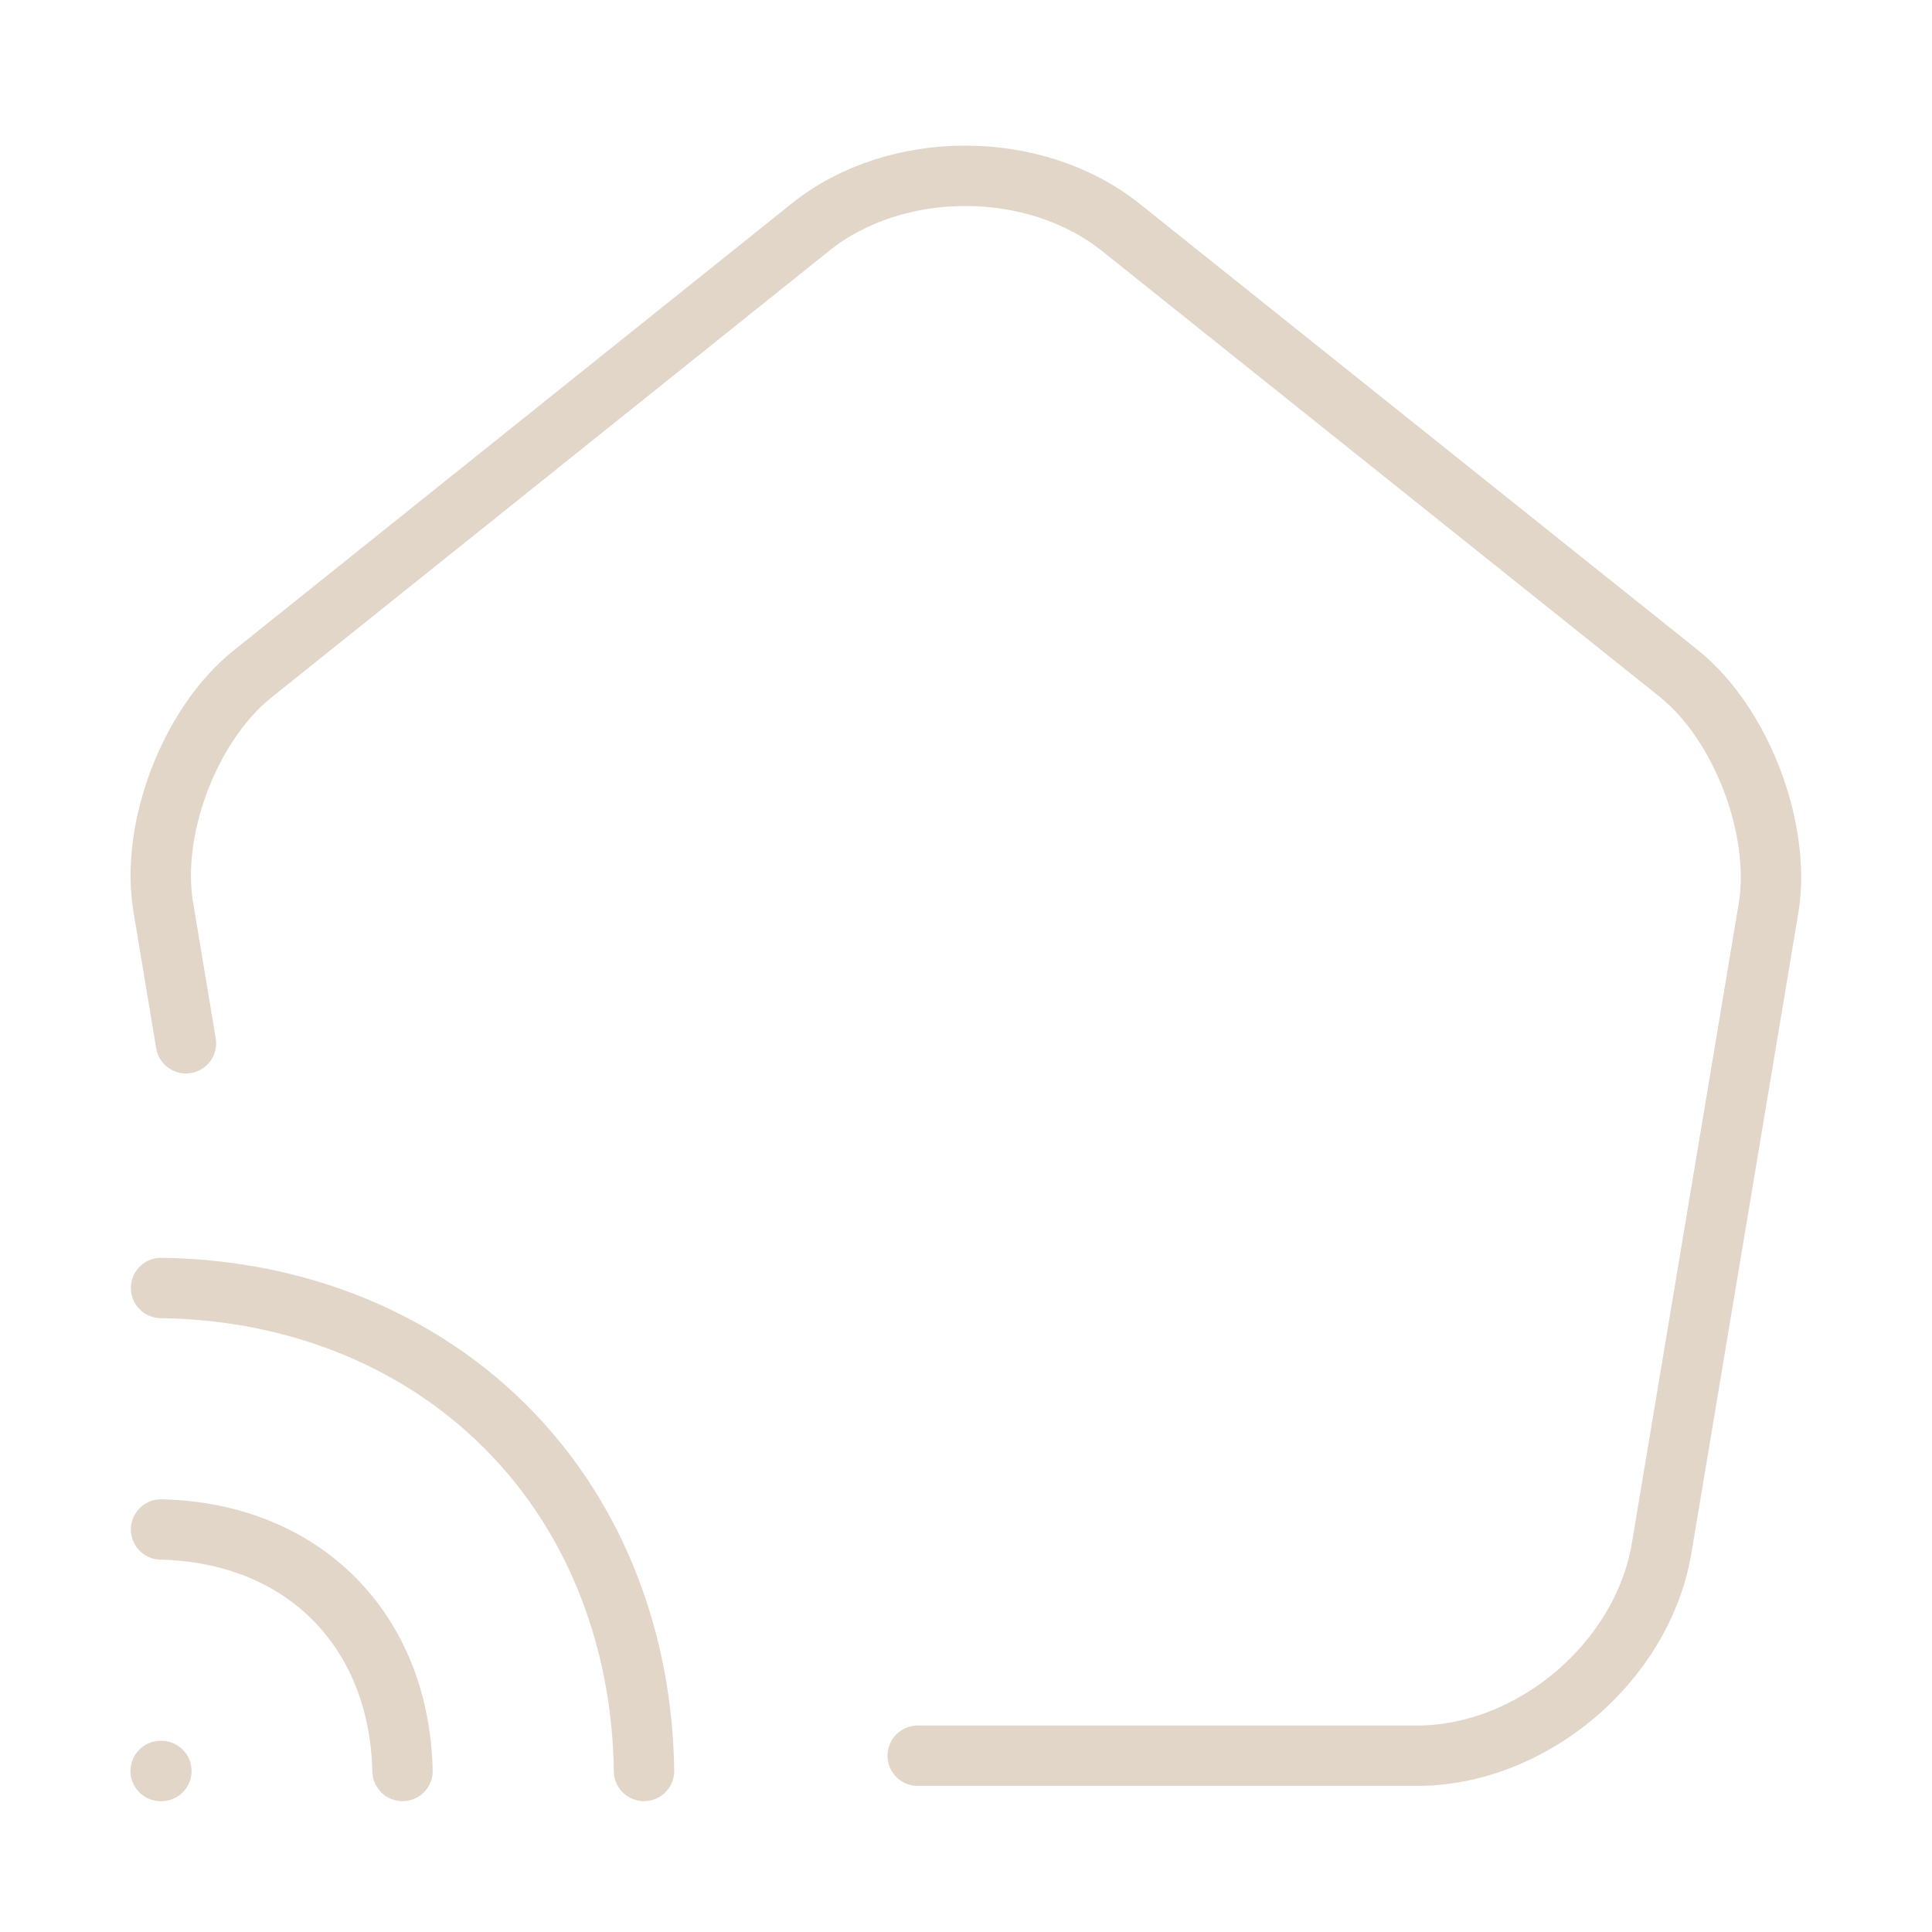 <svg width="32" height="32" viewBox="0 0 32 32" fill="none" xmlns="http://www.w3.org/2000/svg">
<path d="M15.2 29.08H23.467C25.373 29.08 27.2 27.533 27.52 25.653L29.293 15.04C29.507 13.733 28.84 11.987 27.813 11.16L18.573 3.773C17.147 2.627 14.84 2.627 13.427 3.76L4.187 11.16C3.147 11.987 2.48 13.733 2.707 15.04L3.08 17.28" stroke="#E2D6C9" stroke-linecap="round" stroke-linejoin="round"/>
<path d="M2.667 25.333C5.013 25.387 6.613 26.987 6.667 29.333" stroke="#E2D6C9" stroke-linecap="round" stroke-linejoin="round"/>
<path d="M10.667 29.333C10.653 28.32 10.48 27.373 10.173 26.507C9.387 24.28 7.707 22.613 5.493 21.827C4.627 21.52 3.68 21.347 2.667 21.333" stroke="#E2D6C9" stroke-linecap="round" stroke-linejoin="round"/>
<path d="M2.661 29.333H2.673" stroke="#E2D6C9" stroke-linecap="round" stroke-linejoin="round"/>
</svg>
